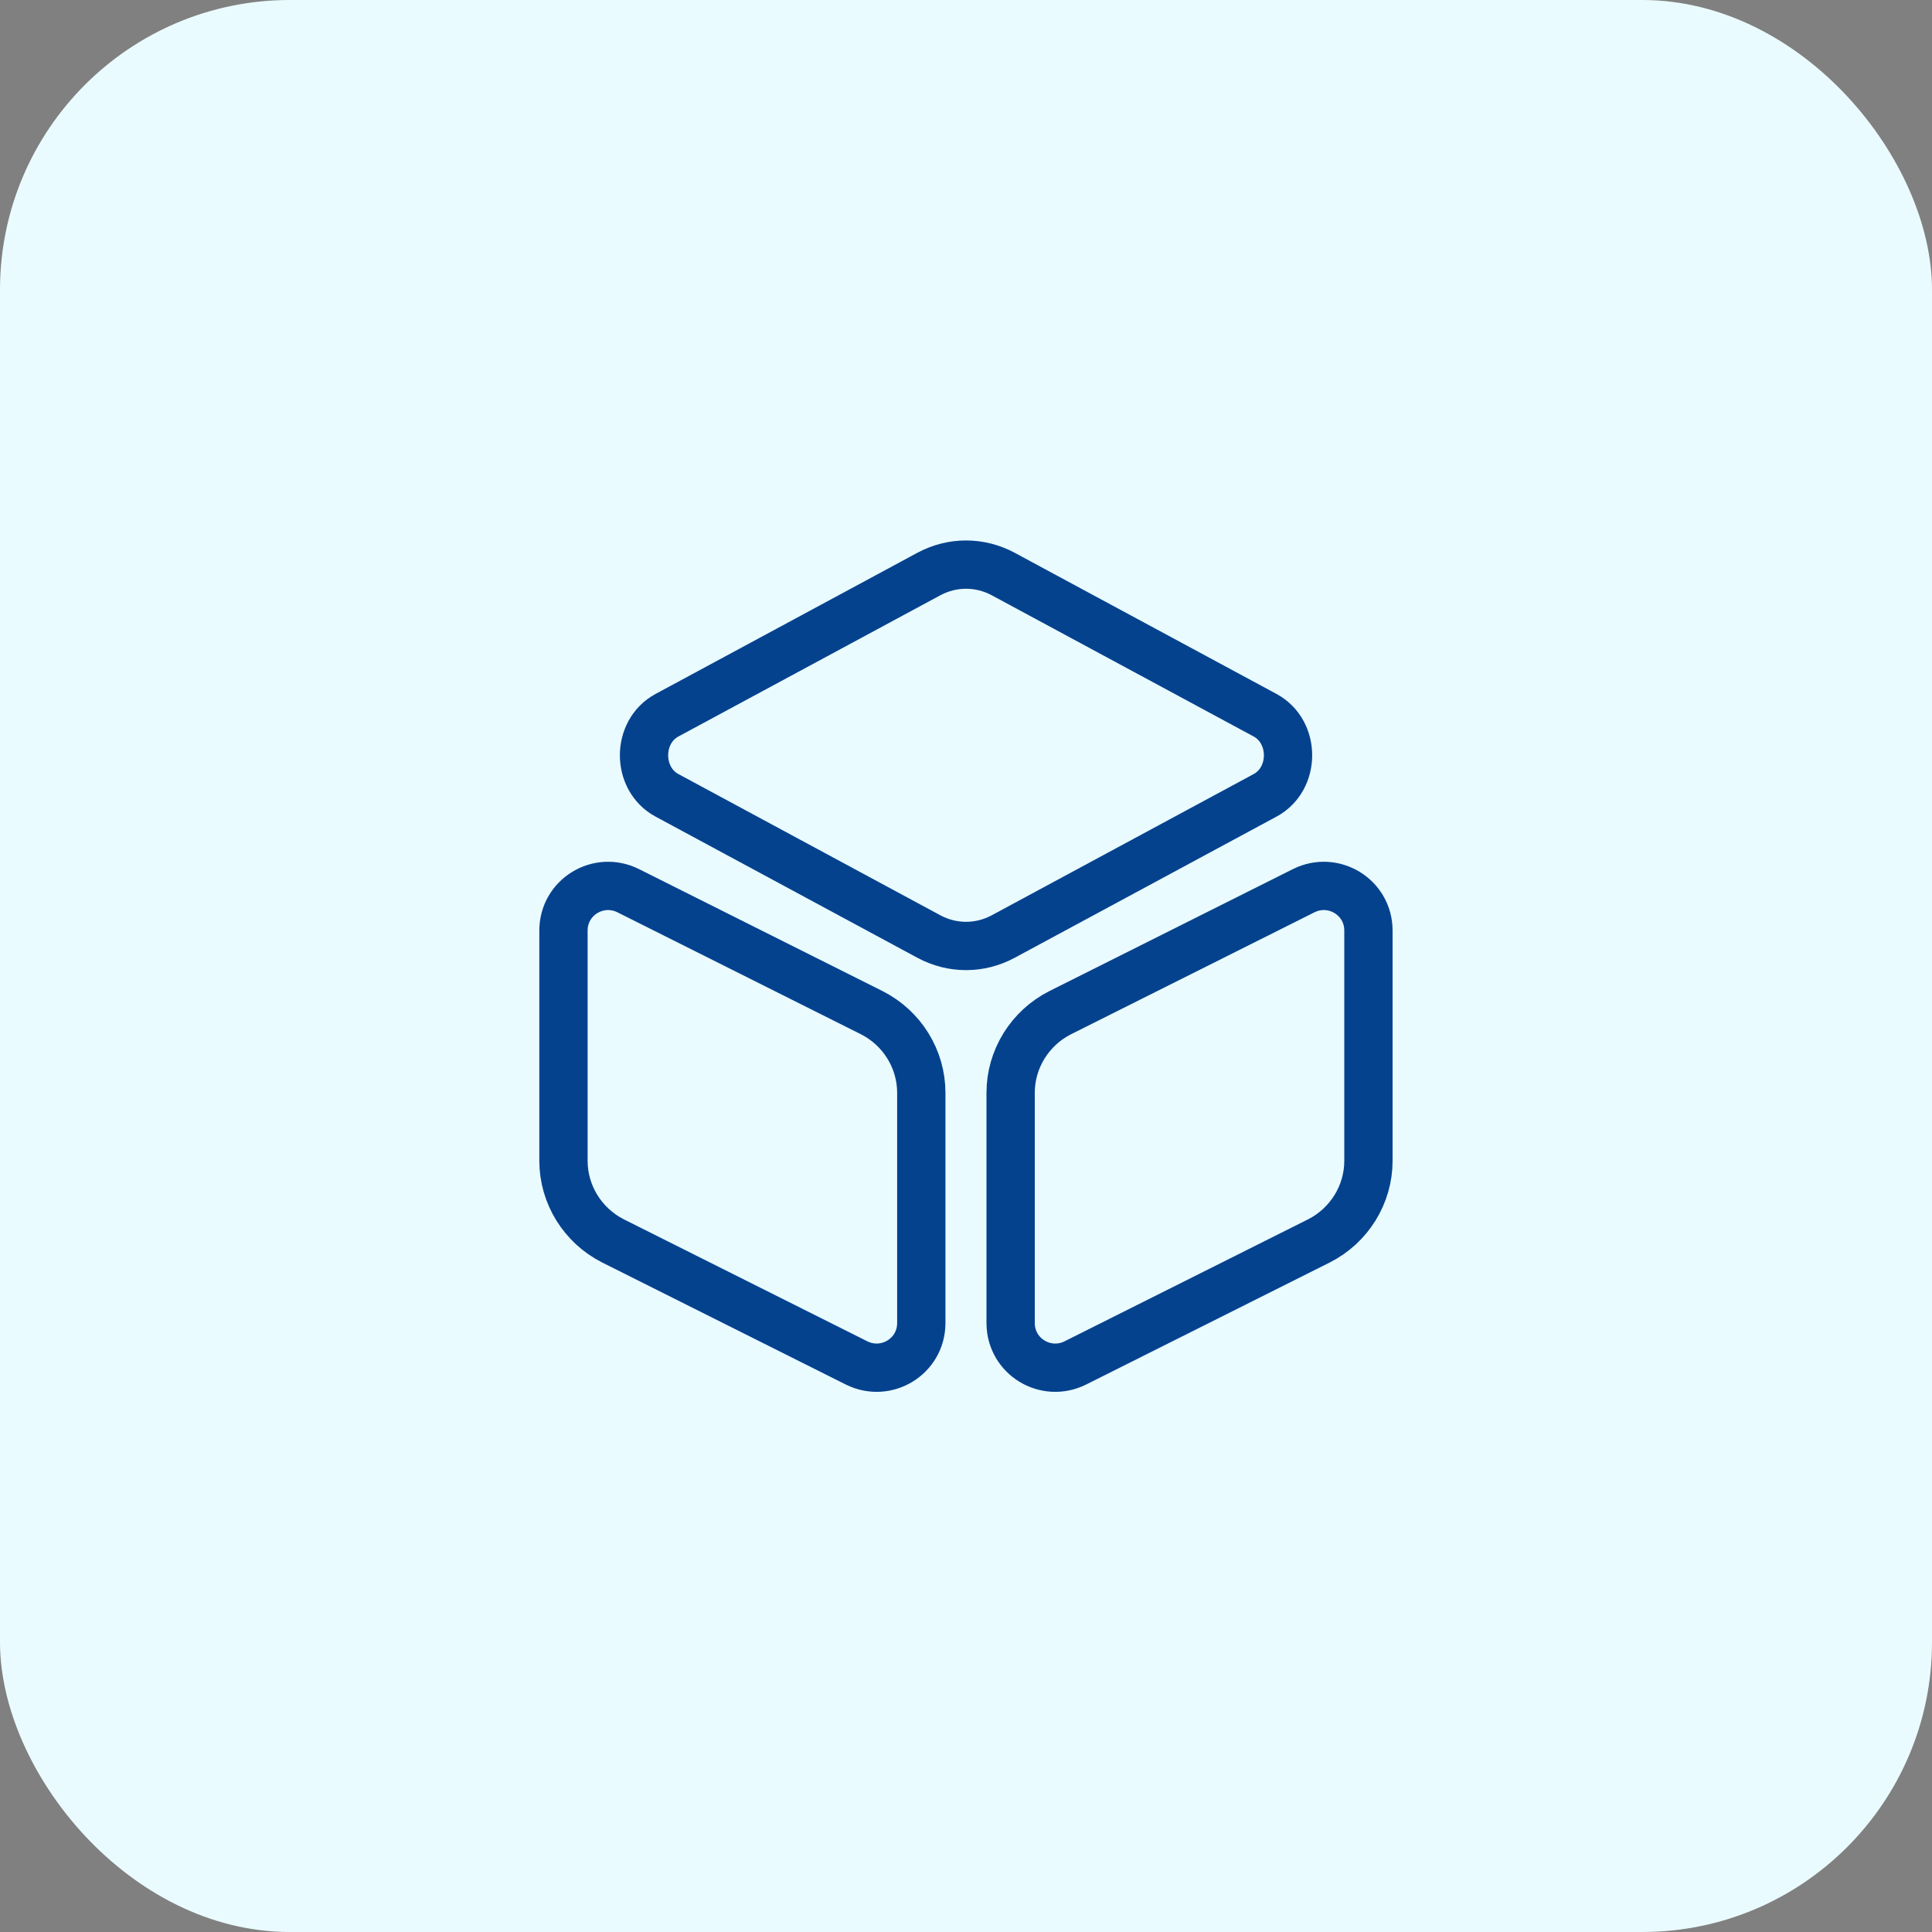 <svg width="80" height="80" viewBox="0 0 80 80" fill="none" xmlns="http://www.w3.org/2000/svg">
<rect x="0" y="0" width="80" height="80" fill="#808080" stroke="none"/>
<rect width="80" height="80" rx="12" fill="#EAFBFF"/>
<path d="M41.535 23.766L52.385 29.616C53.651 30.3 53.651 32.25 52.385 32.933L41.535 38.783C40.568 39.3 39.435 39.3 38.468 38.783L27.618 32.933C26.351 32.25 26.351 30.3 27.618 29.616L38.468 23.766C39.435 23.25 40.568 23.25 41.535 23.766Z" stroke="#05428E" stroke-width="2" stroke-linecap="round" stroke-linejoin="round"/>
<path d="M26.015 36.883L36.099 41.934C37.349 42.567 38.149 43.85 38.149 45.25V54.783C38.149 56.167 36.699 57.05 35.465 56.434L25.382 51.383C24.132 50.75 23.332 49.467 23.332 48.067V38.533C23.332 37.15 24.782 36.267 26.015 36.883Z" stroke="#05428E" stroke-width="2" stroke-linecap="round" stroke-linejoin="round"/>
<path d="M53.981 36.883L43.898 41.934C42.648 42.567 41.848 43.85 41.848 45.25V54.783C41.848 56.167 43.298 57.05 44.531 56.434L54.614 51.383C55.864 50.75 56.664 49.467 56.664 48.067V38.533C56.664 37.15 55.214 36.267 53.981 36.883Z" stroke="#05428E" stroke-width="2" stroke-linecap="round" stroke-linejoin="round"/>
</svg>
